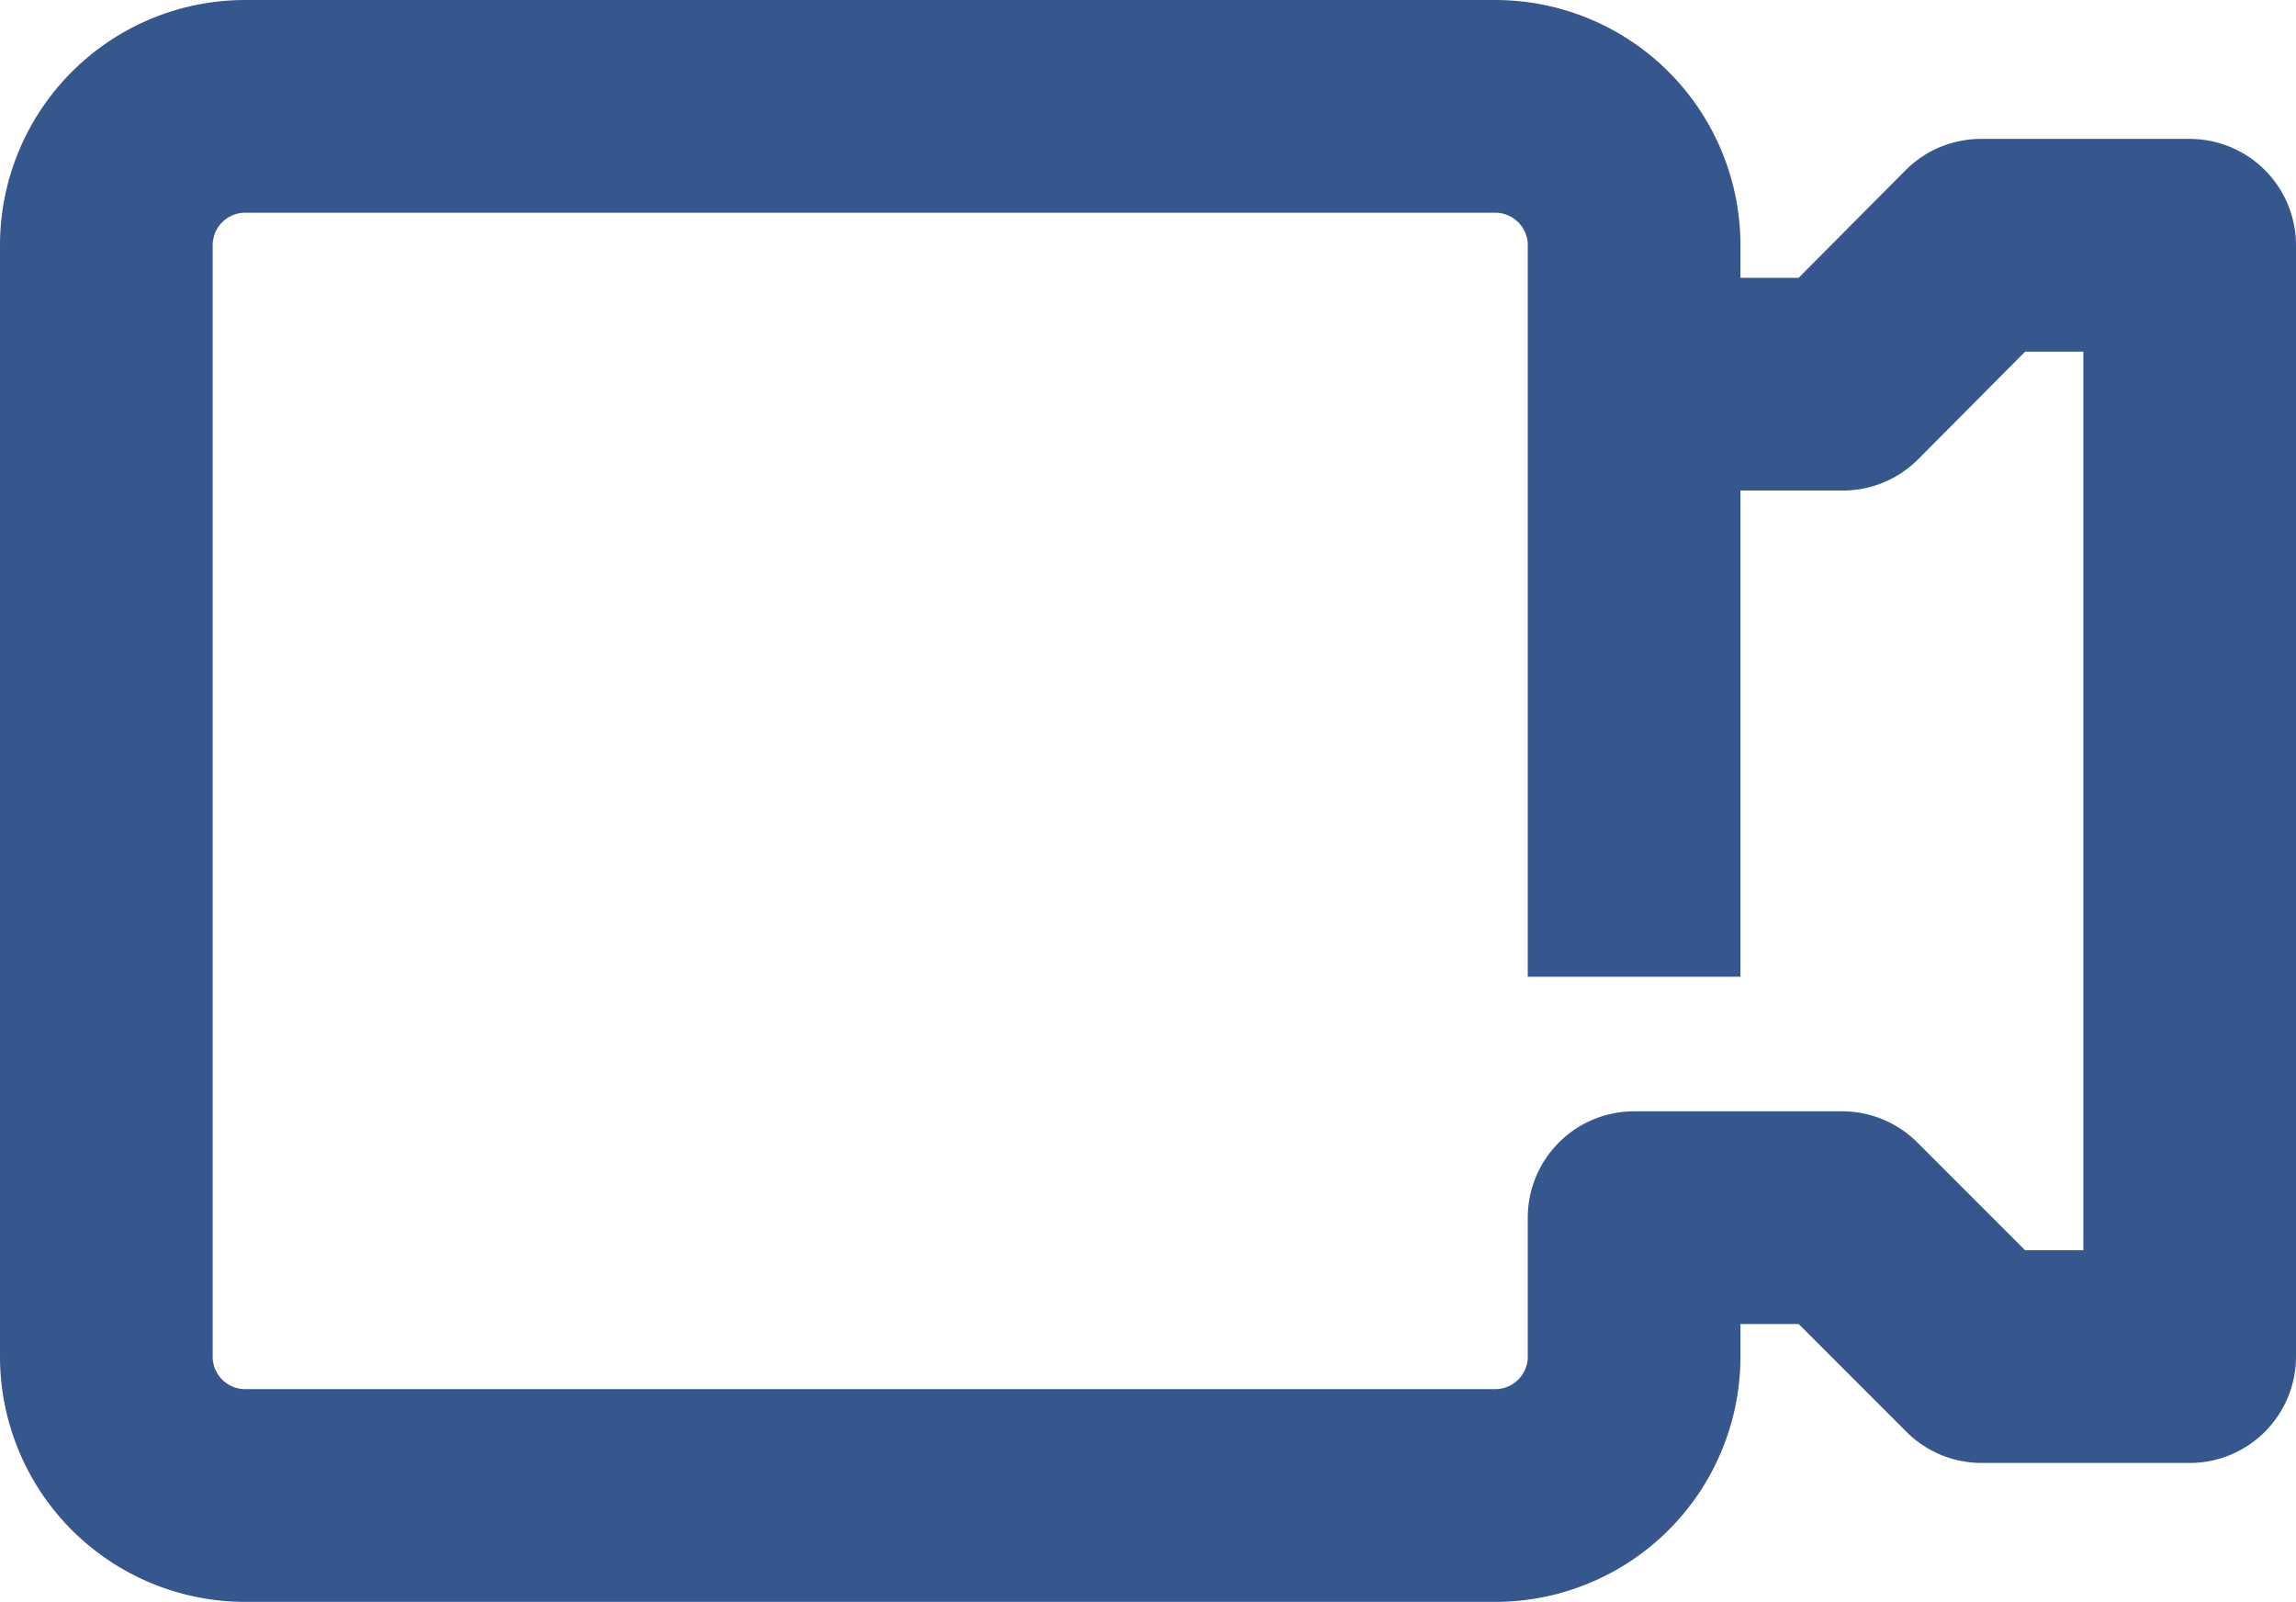 <svg xmlns="http://www.w3.org/2000/svg" width="529" height="369" viewBox="0 0 529 369">
  <g id="video-call" transform="translate(8.5 -71.5)">
    <g id="Group_407" data-name="Group 407">
      <path id="Path_164" data-name="Path 164" d="M496,112H448a16,16,0,0,0-11.36,4.64L409.44,144H384V128a48,48,0,0,0-48-48H48A48,48,0,0,0,0,128V384a48,48,0,0,0,48,48H336a48,48,0,0,0,48-48V368h25.44l27.36,27.36A16,16,0,0,0,448,400h48a16,16,0,0,0,16-16V128A16,16,0,0,0,496,112ZM480,368H454.56L427.2,340.64A16,16,0,0,0,416,336H368a16,16,0,0,0-16,16v32a16,16,0,0,1-16,16H48a16,16,0,0,1-16-16V128a16,16,0,0,1,16-16H336a16,16,0,0,1,16,16V288h32V176h32a16,16,0,0,0,11.36-4.64L454.56,144H480Z" fill="#36578d" stroke="#36578d" stroke-width="17"/>
    </g>
  </g>
</svg>
